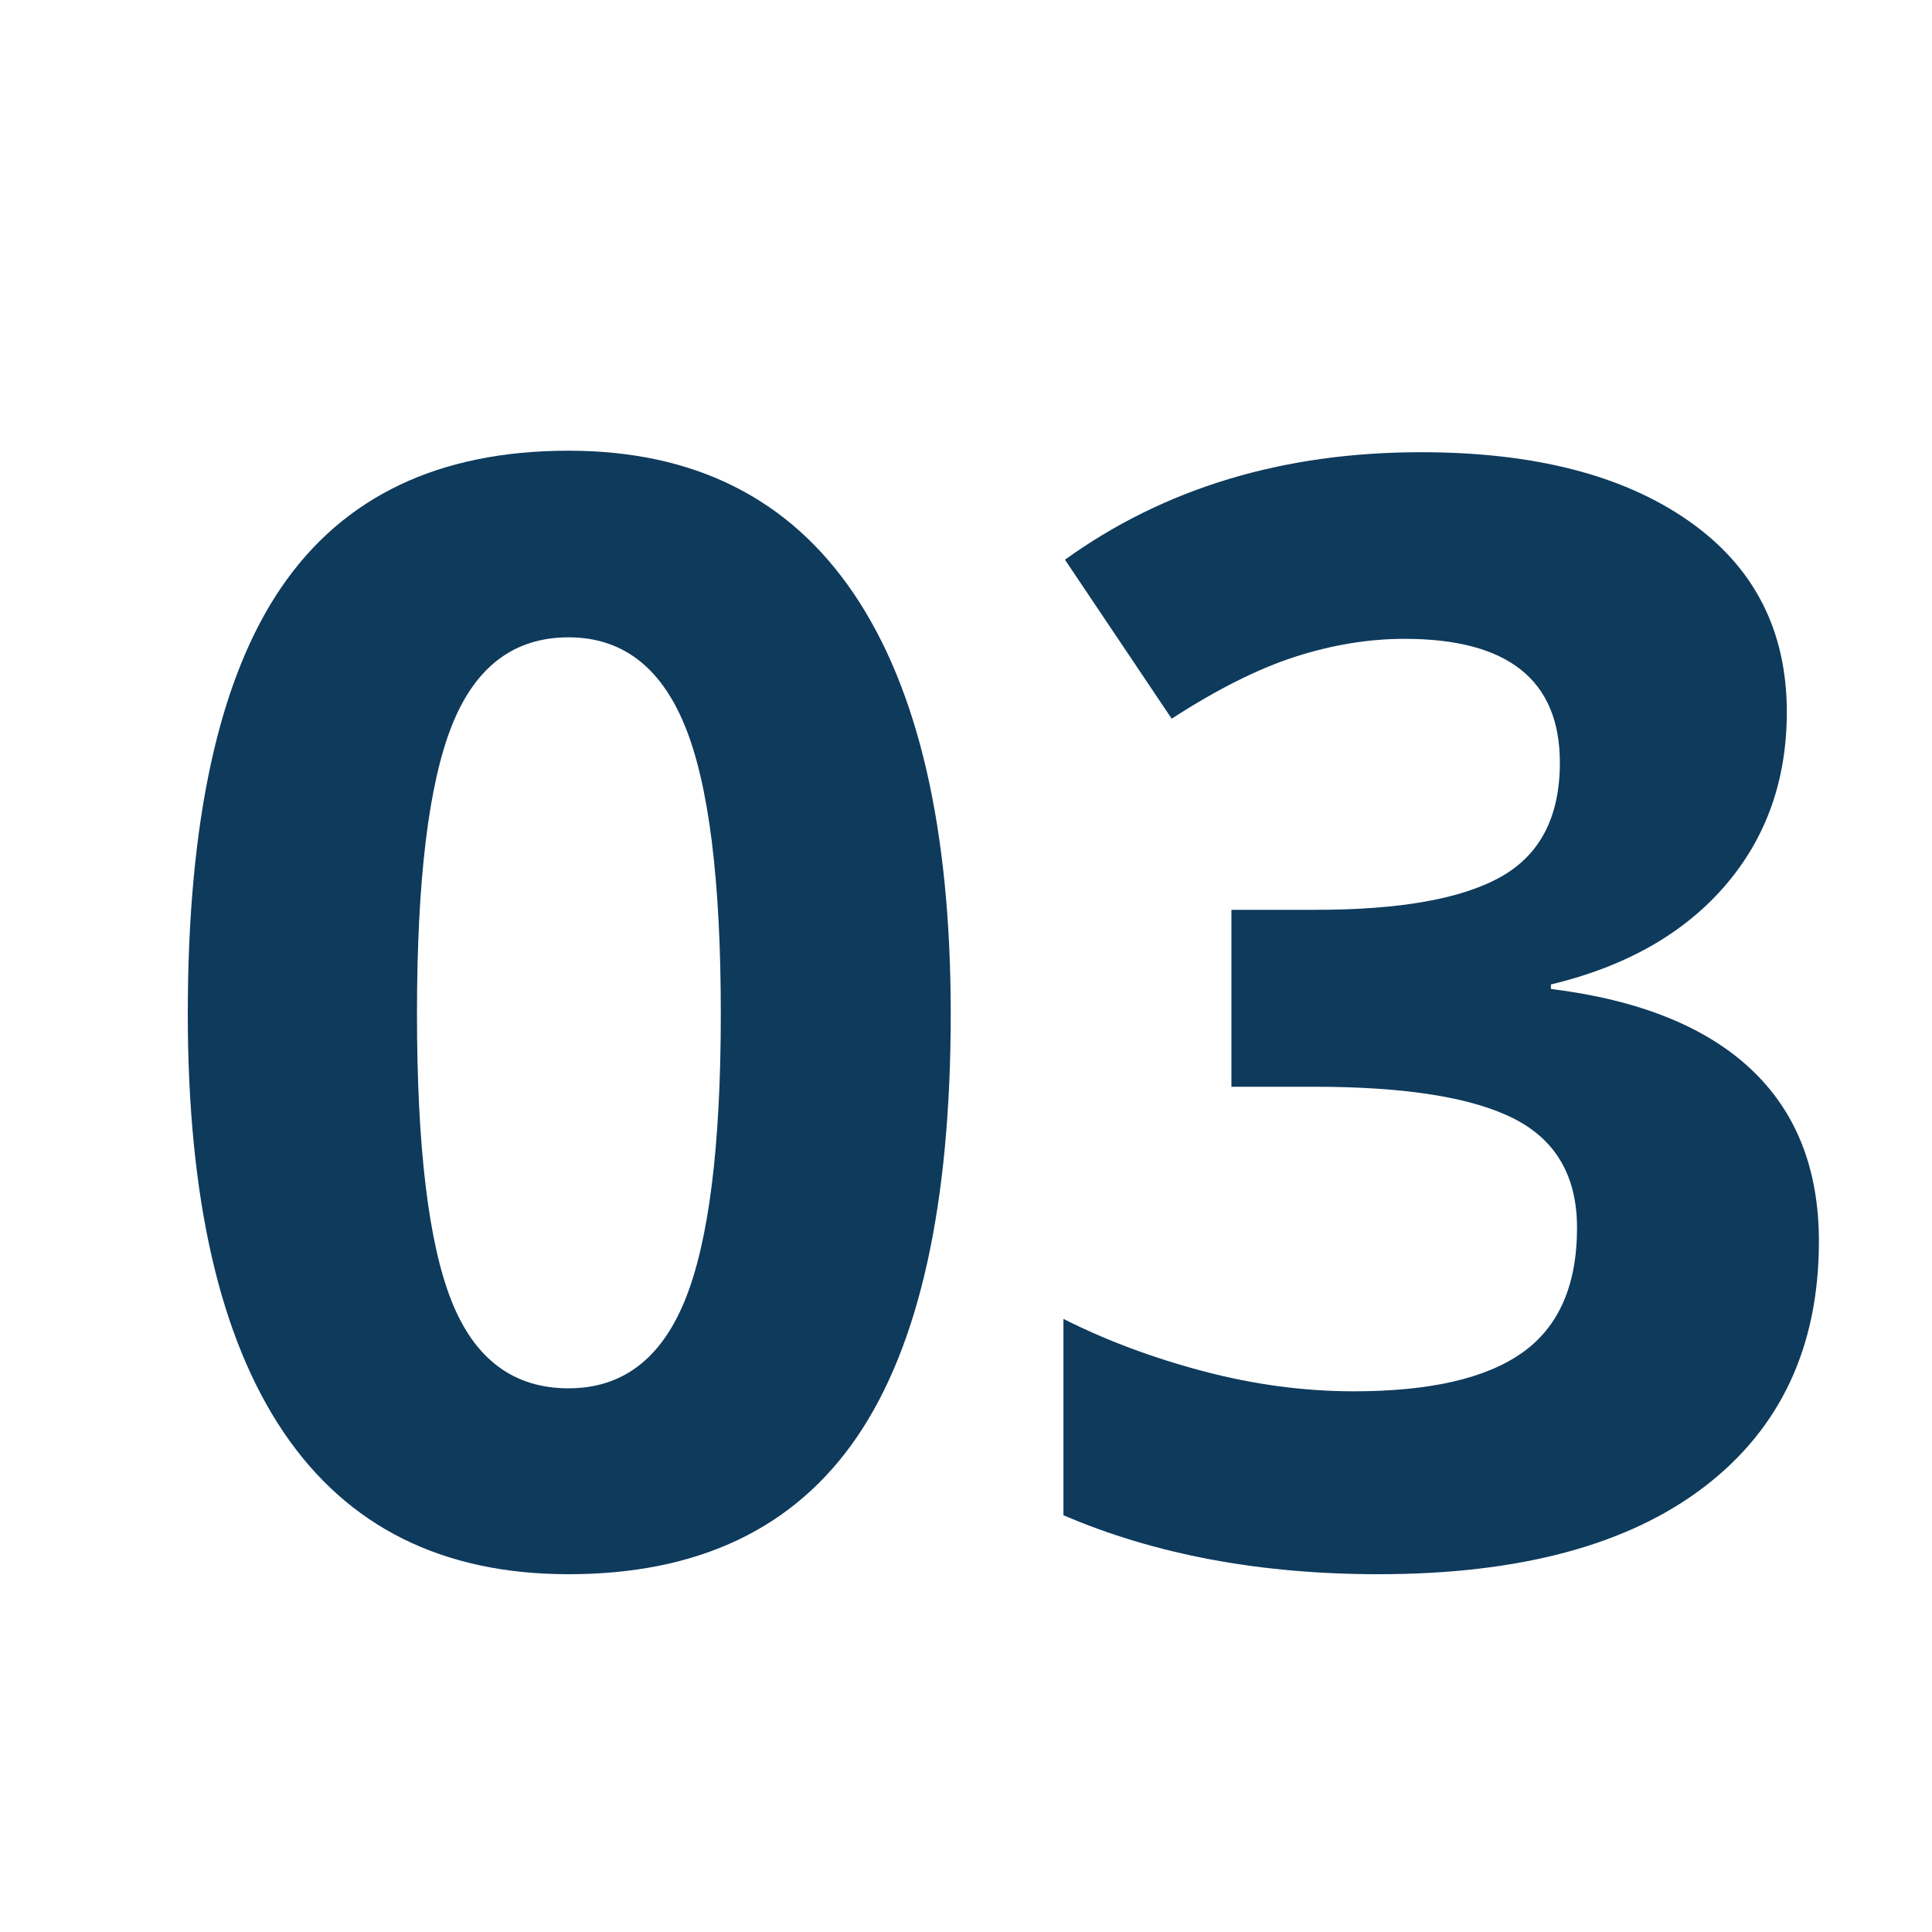 <svg xmlns="http://www.w3.org/2000/svg" width="900" viewBox="0 0 900 900" height="900"><g fill="#0E3A5C"><g><g><path d="M 381.141 -254.203 C 381.141 -165.41 366.594 -99.688 337.5 -57.031 C 308.406 -14.375 263.602 6.953 203.094 6.953 C 144.438 6.953 100.211 -15.066 70.422 -59.109 C 40.629 -103.16 25.734 -168.191 25.734 -254.203 C 25.734 -343.93 40.223 -410.066 69.203 -452.609 C 98.18 -495.148 142.812 -516.422 203.094 -516.422 C 261.75 -516.422 306.086 -494.16 336.109 -449.641 C 366.129 -405.129 381.141 -339.984 381.141 -254.203 Z M 132.5 -254.203 C 132.5 -191.836 137.891 -147.148 148.672 -120.141 C 159.453 -93.141 177.594 -79.641 203.094 -79.641 C 228.125 -79.641 246.203 -93.316 257.328 -120.672 C 268.461 -148.023 274.031 -192.535 274.031 -254.203 C 274.031 -316.566 268.406 -361.367 257.156 -388.609 C 245.914 -415.859 227.895 -429.484 203.094 -429.484 C 177.82 -429.484 159.738 -415.859 148.844 -388.609 C 137.945 -361.367 132.5 -316.566 132.5 -254.203 Z M 132.5 -254.203" transform="translate(61.745 726.375)"></path></g></g><g><g><path d="M 364.094 -394.703 C 364.094 -362.941 354.473 -335.93 335.234 -313.672 C 315.992 -291.422 288.984 -276.117 254.203 -267.766 L 254.203 -265.688 C 295.242 -260.582 326.312 -248.117 347.406 -228.297 C 368.5 -208.473 379.047 -181.754 379.047 -148.141 C 379.047 -99.223 361.312 -61.145 325.844 -33.906 C 290.375 -6.664 239.719 6.953 173.875 6.953 C 118.695 6.953 69.781 -2.203 27.125 -20.516 L 27.125 -111.984 C 46.832 -102.016 68.508 -93.898 92.156 -87.641 C 115.801 -81.379 139.219 -78.25 162.406 -78.25 C 197.875 -78.25 224.066 -84.273 240.984 -96.328 C 257.91 -108.379 266.375 -127.738 266.375 -154.406 C 266.375 -178.281 256.633 -195.203 237.156 -205.172 C 217.688 -215.141 186.625 -220.125 143.969 -220.125 L 105.375 -220.125 L 105.375 -302.547 L 144.672 -302.547 C 184.078 -302.547 212.879 -307.703 231.078 -318.016 C 249.273 -328.336 258.375 -346.02 258.375 -371.062 C 258.375 -409.539 234.266 -428.781 186.047 -428.781 C 169.359 -428.781 152.375 -426 135.094 -420.438 C 117.82 -414.875 98.641 -405.254 77.547 -391.578 L 27.828 -465.641 C 74.191 -499.023 129.484 -515.719 193.703 -515.719 C 246.328 -515.719 287.879 -505.051 318.359 -483.719 C 348.848 -462.395 364.094 -432.723 364.094 -394.703 Z M 364.094 -394.703" transform="translate(468.27 726.375)"></path></g></g></g></svg>